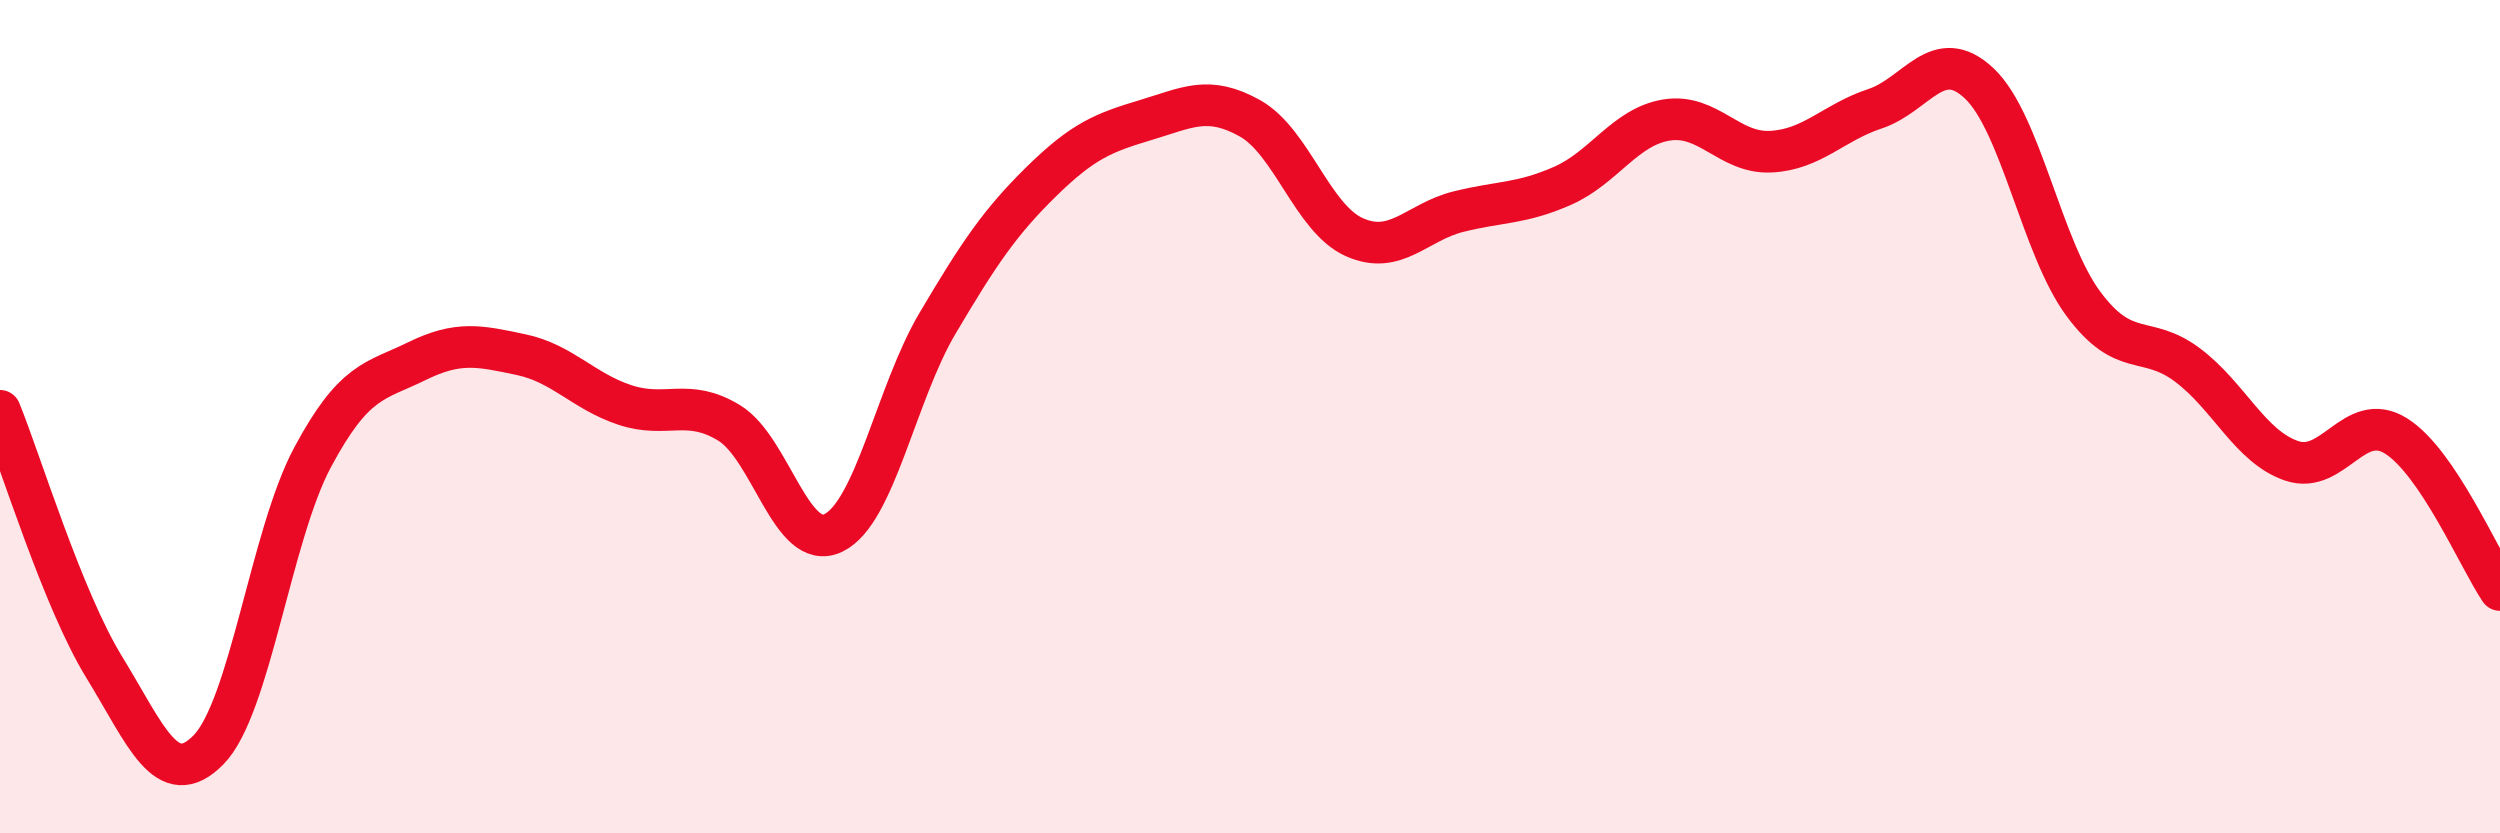 
    <svg width="60" height="20" viewBox="0 0 60 20" xmlns="http://www.w3.org/2000/svg">
      <path
        d="M 0,9.86 C 0.5,11.09 1.5,14.38 2.5,16.01 C 3.5,17.64 4,19.01 5,18 C 6,16.99 6.5,12.85 7.5,10.98 C 8.5,9.11 9,9.16 10,8.67 C 11,8.18 11.5,8.3 12.5,8.51 C 13.5,8.72 14,9.39 15,9.72 C 16,10.05 16.5,9.54 17.5,10.15 C 18.5,10.76 19,13.27 20,12.79 C 21,12.31 21.5,9.45 22.5,7.76 C 23.5,6.07 24,5.33 25,4.35 C 26,3.37 26.5,3.18 27.5,2.88 C 28.5,2.58 29,2.28 30,2.84 C 31,3.4 31.5,5.24 32.5,5.69 C 33.5,6.14 34,5.33 35,5.08 C 36,4.83 36.5,4.9 37.5,4.46 C 38.5,4.02 39,3.04 40,2.88 C 41,2.72 41.5,3.69 42.5,3.64 C 43.5,3.59 44,2.94 45,2.61 C 46,2.28 46.5,1.06 47.5,2 C 48.5,2.94 49,5.94 50,7.29 C 51,8.64 51.5,8.01 52.5,8.76 C 53.5,9.51 54,10.72 55,11.06 C 56,11.4 56.5,9.84 57.5,10.46 C 58.5,11.08 59.5,13.42 60,14.16L60 20L0 20Z"
        fill="#EB0A25"
        opacity="0.1"
        stroke-linecap="round"
        stroke-linejoin="round"
      />
      <path
        d="M 0,9.86 C 0.5,11.09 1.5,14.38 2.5,16.01 C 3.5,17.64 4,19.01 5,18 C 6,16.99 6.5,12.85 7.5,10.98 C 8.5,9.11 9,9.16 10,8.67 C 11,8.18 11.5,8.3 12.5,8.51 C 13.5,8.72 14,9.39 15,9.72 C 16,10.05 16.5,9.54 17.5,10.15 C 18.5,10.76 19,13.27 20,12.79 C 21,12.31 21.5,9.45 22.5,7.76 C 23.5,6.07 24,5.33 25,4.35 C 26,3.37 26.5,3.18 27.5,2.88 C 28.5,2.58 29,2.28 30,2.84 C 31,3.4 31.5,5.24 32.5,5.69 C 33.5,6.14 34,5.33 35,5.08 C 36,4.83 36.5,4.9 37.5,4.46 C 38.5,4.02 39,3.04 40,2.88 C 41,2.72 41.5,3.69 42.5,3.64 C 43.5,3.59 44,2.94 45,2.61 C 46,2.28 46.5,1.06 47.5,2 C 48.5,2.94 49,5.94 50,7.29 C 51,8.64 51.5,8.01 52.5,8.76 C 53.5,9.51 54,10.72 55,11.06 C 56,11.4 56.5,9.84 57.5,10.46 C 58.5,11.08 59.5,13.42 60,14.16"
        stroke="#EB0A25"
        stroke-width="1"
        fill="none"
        stroke-linecap="round"
        stroke-linejoin="round"
      />
    </svg>
  